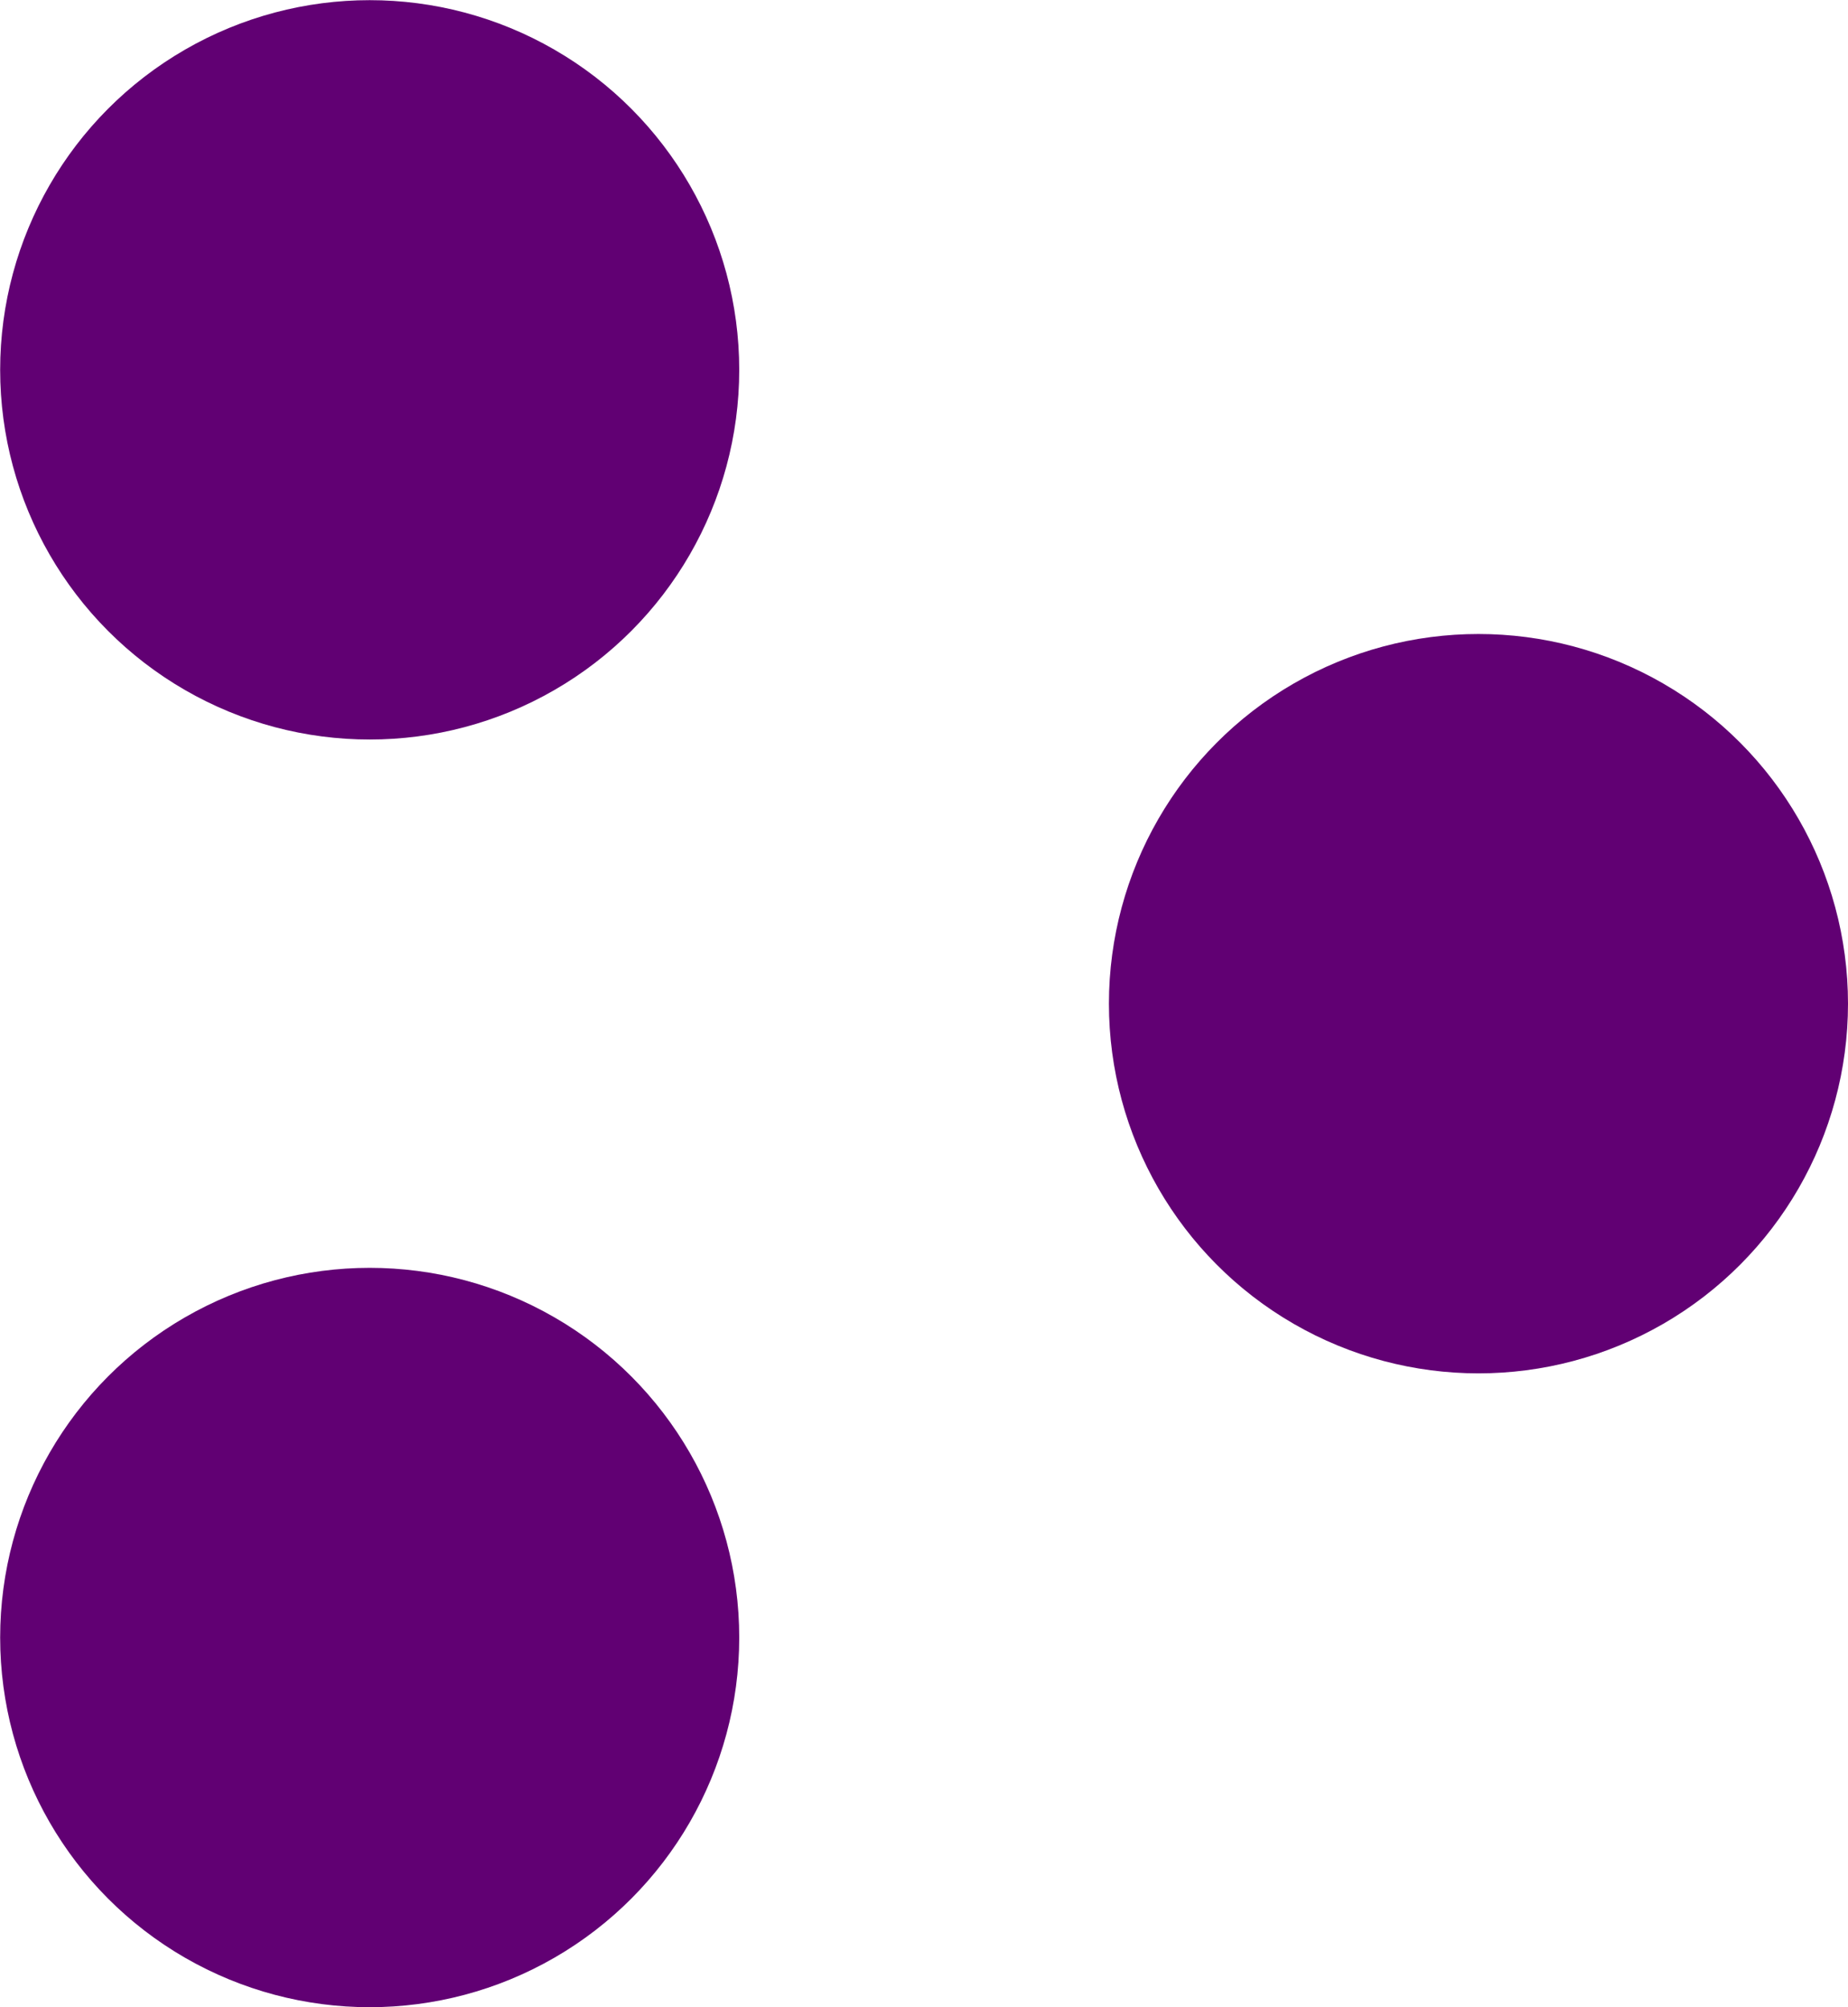 <svg xmlns="http://www.w3.org/2000/svg" width="11.667" height="12.667" viewBox="0 0 11.667 12.667"><defs><style>.a{fill:#610073;}</style></defs><g transform="translate(-1402 -121)"><circle class="a" cx="2.333" cy="2.333" r="2.333" transform="translate(1406.667 125.667) rotate(180)"/><circle class="a" cx="2.333" cy="2.333" r="2.333" transform="translate(1406.667 133.667) rotate(180)"/><circle class="a" cx="2.333" cy="2.333" r="2.333" transform="translate(1413.667 129.667) rotate(180)"/></g></svg>
